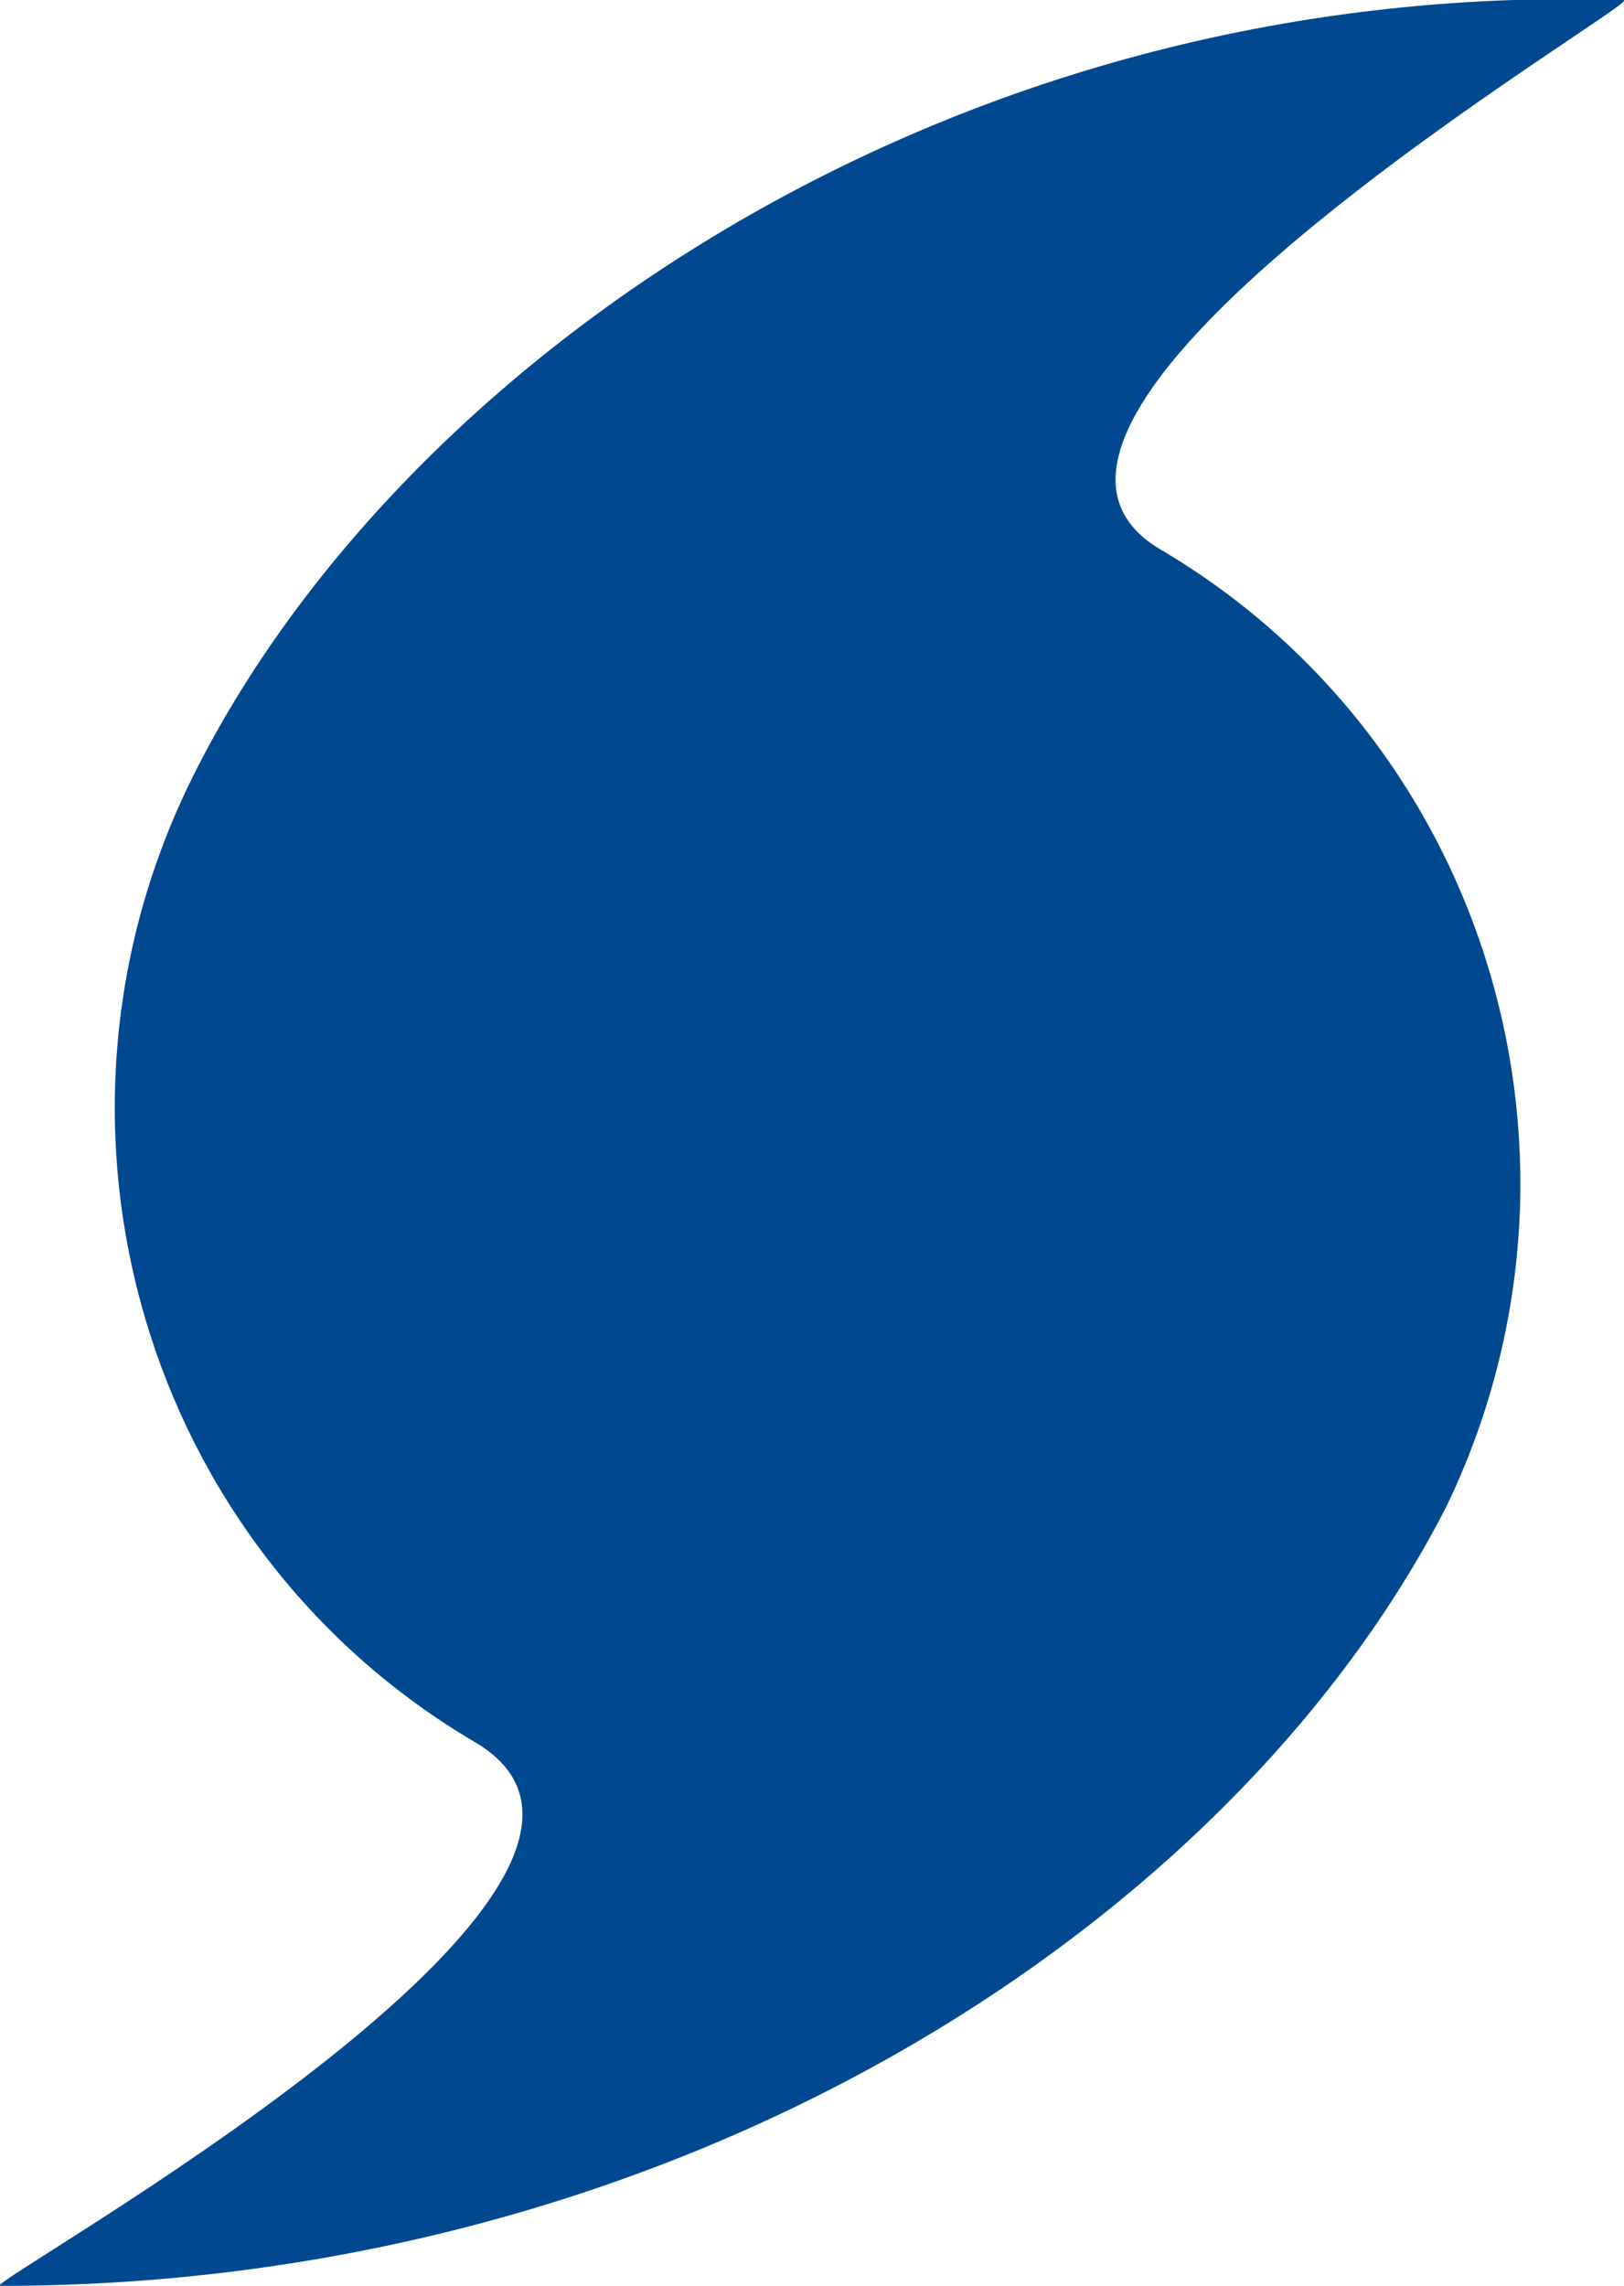 <?xml version="1.0" encoding="utf-8"?>
<!-- Generator: Adobe Illustrator 25.2.3, SVG Export Plug-In . SVG Version: 6.00 Build 0)  -->
<svg version="1.1" id="Layer_1" xmlns="http://www.w3.org/2000/svg" xmlns:xlink="http://www.w3.org/1999/xlink" x="0px" y="0px"
	 viewBox="0 0 29.2 41.1" style="enable-background:new 0 0 29.2 41.1;" xml:space="preserve">
<style type="text/css">
	.st0{fill:#004990;}
</style>
<path class="st0" d="M26,27.1c3-6.2,0.8-13.7-5.1-17.2C16.7,7.5,29.6,0,29.2,0C16.9-0.4,7,6.7,3.4,14.1c-3,6.2-0.8,13.7,5.1,17.2
	c4.4,2.5-8.9,9.8-8.5,9.8C12.1,41.1,22.1,34.7,26,27.1z"/>
</svg>
